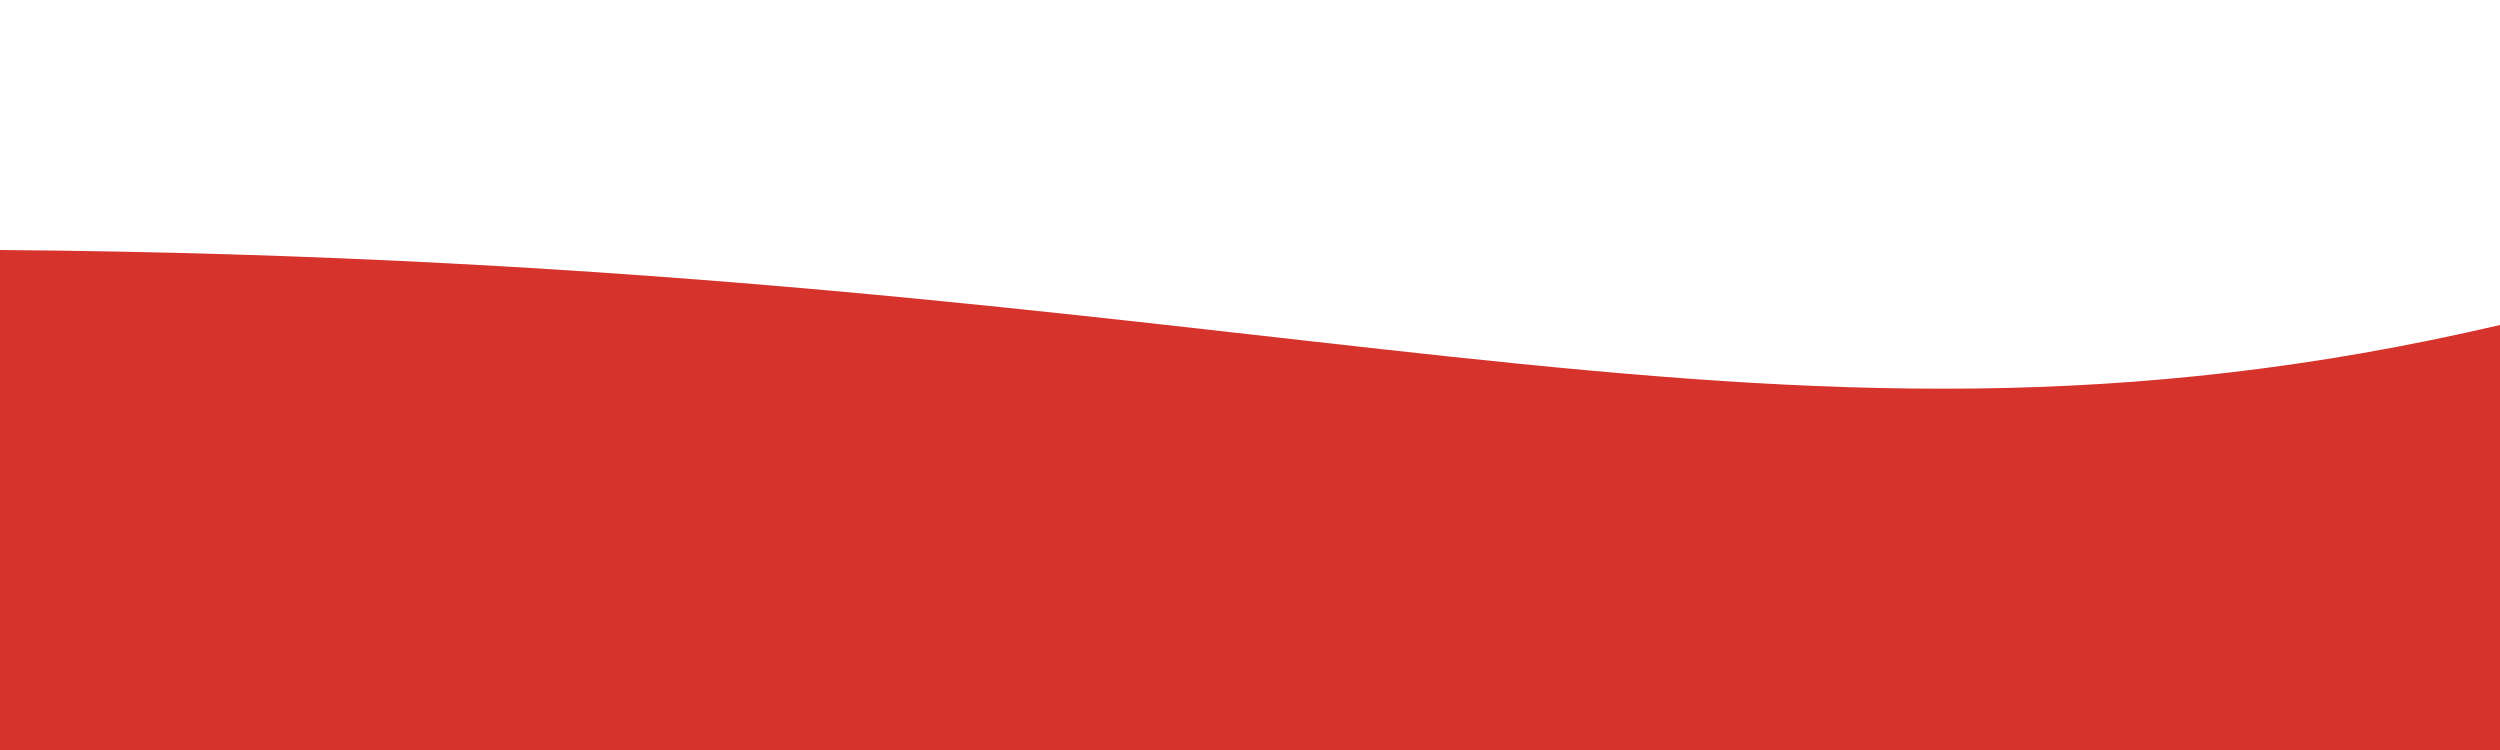 <?xml version="1.0" encoding="UTF-8"?> <!--Scalable Vector Graphic--> <svg xmlns="http://www.w3.org/2000/svg" xmlns:xlink="http://www.w3.org/1999/xlink" viewBox="0 0 500 150" preserveAspectRatio="none" style="height: 100%; width: 100%;"><path d="M0.00,50.00 C258.00,52.00 350.00,100.00 500.00,65.00 L500.00,150.00 L0.00,150.00 Z" style="stroke: none; fill: #D7332D;"></path></svg> 